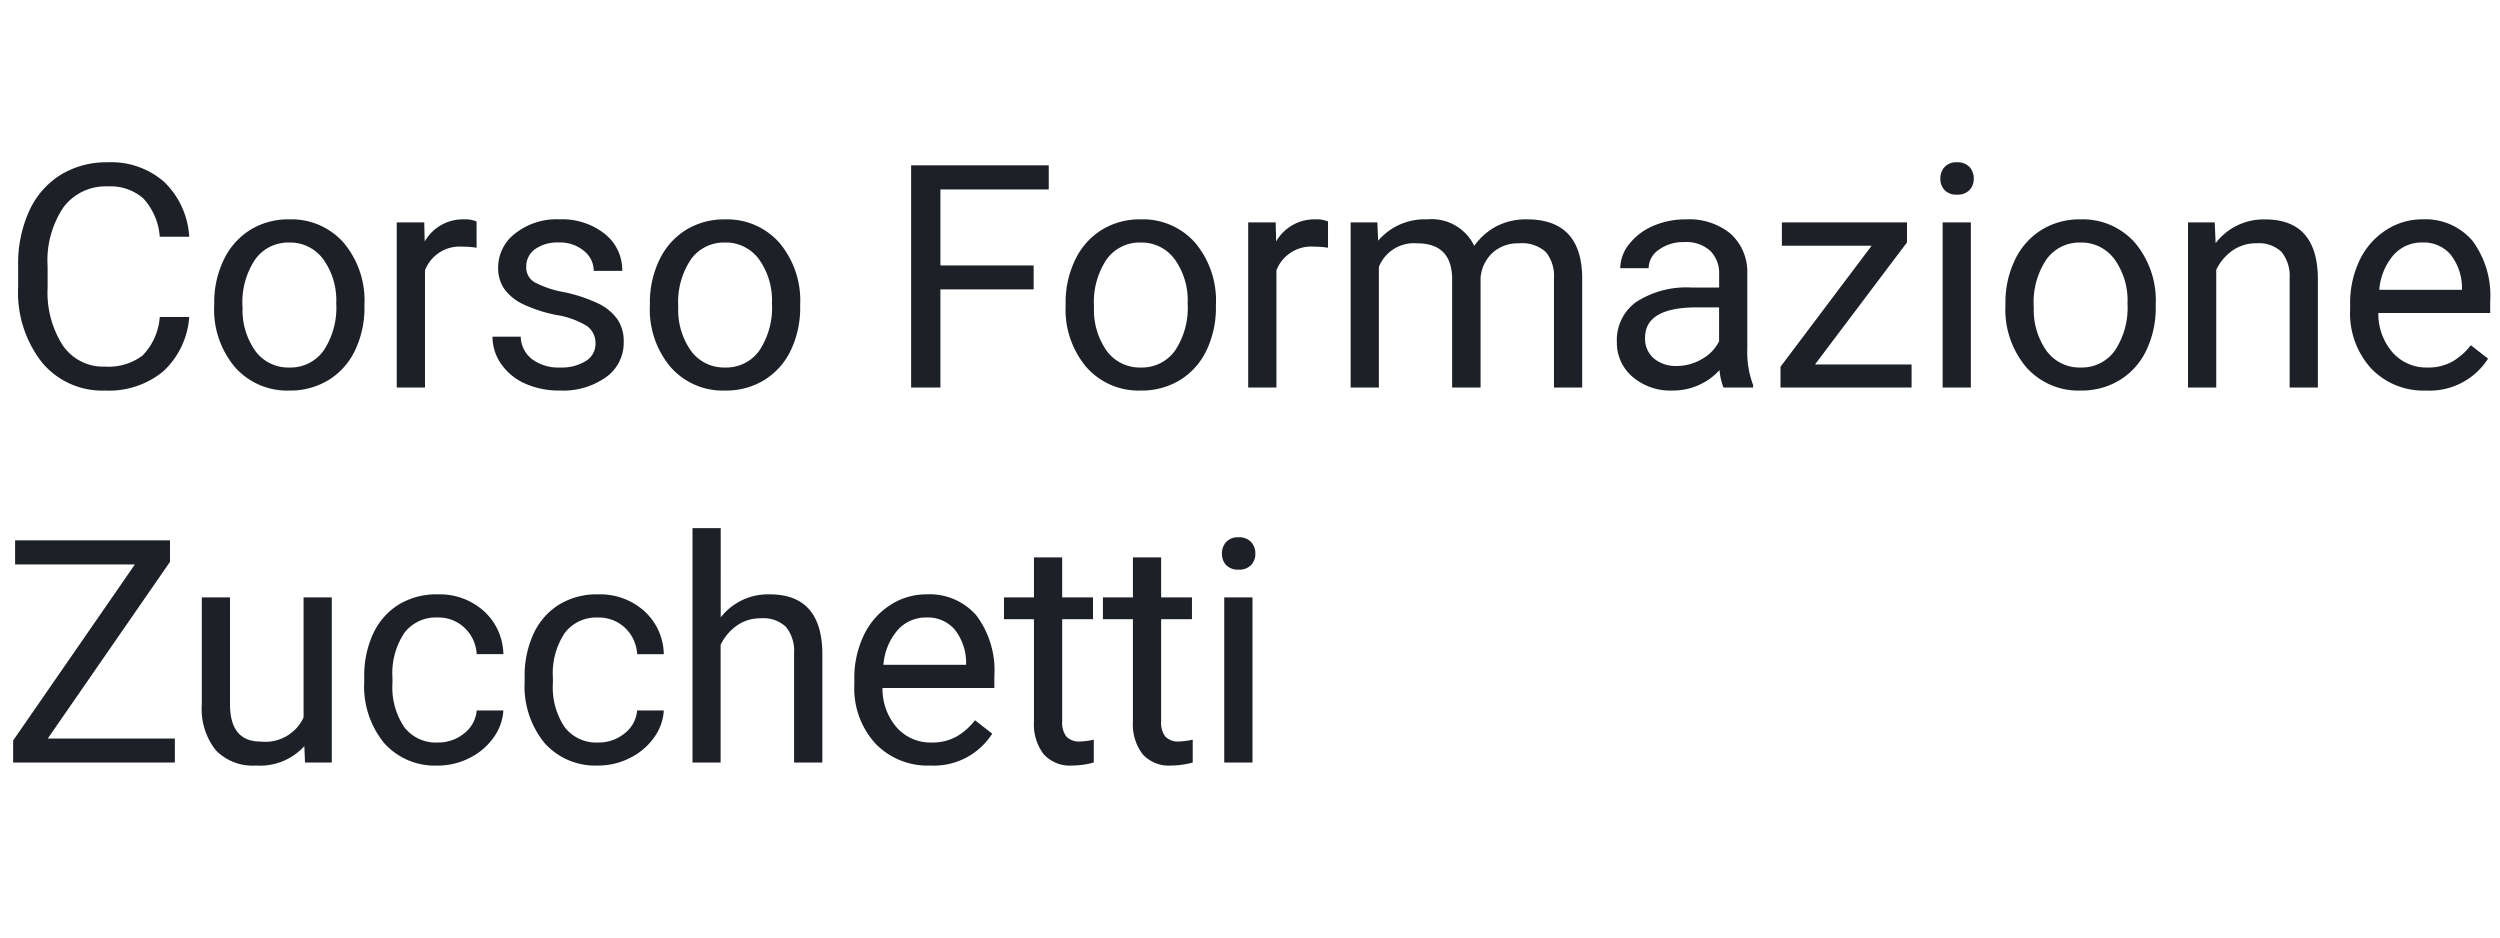 <svg xmlns="http://www.w3.org/2000/svg" xmlns:xlink="http://www.w3.org/1999/xlink" width="200" height="75" viewBox="0 0 200 75">
  <defs>
    <clipPath id="clip-ZACADEMY">
      <rect width="200" height="75"/>
    </clipPath>
  </defs>
  <g id="ZACADEMY" clip-path="url(#clip-ZACADEMY)">
    <path id="Tracciato_13573" data-name="Tracciato 13573" d="M15.137-5.64a6.539,6.539,0,0,1-2.081,4.352A6.821,6.821,0,0,1,8.4.244,6.263,6.263,0,0,1,3.351-2.014a9.086,9.086,0,0,1-1.9-6.042V-9.766a10.127,10.127,0,0,1,.885-4.358A6.611,6.611,0,0,1,4.846-17.01a6.985,6.985,0,0,1,3.76-1.007,6.422,6.422,0,0,1,4.541,1.581,6.618,6.618,0,0,1,1.99,4.376H12.781a5.084,5.084,0,0,0-1.324-3.076,4.015,4.015,0,0,0-2.85-.952,4.2,4.2,0,0,0-3.522,1.66A7.617,7.617,0,0,0,3.809-9.7v1.721a7.829,7.829,0,0,0,1.208,4.6A3.906,3.906,0,0,0,8.4-1.672a4.51,4.51,0,0,0,3-.885A4.911,4.911,0,0,0,12.781-5.64Zm2-1.086a7.8,7.8,0,0,1,.763-3.491A5.691,5.691,0,0,1,20.02-12.61a5.782,5.782,0,0,1,3.107-.842,5.57,5.57,0,0,1,4.364,1.868,7.186,7.186,0,0,1,1.666,4.968v.159A7.869,7.869,0,0,1,28.418-3,5.608,5.608,0,0,1,26.306-.61a5.848,5.848,0,0,1-3.156.854A5.556,5.556,0,0,1,18.8-1.624a7.149,7.149,0,0,1-1.666-4.944Zm2.271.269A5.651,5.651,0,0,0,20.423-2.93,3.262,3.262,0,0,0,23.151-1.6a3.242,3.242,0,0,0,2.734-1.349A6.179,6.179,0,0,0,26.9-6.726a5.641,5.641,0,0,0-1.031-3.522,3.279,3.279,0,0,0-2.74-1.349,3.243,3.243,0,0,0-2.7,1.331A6.133,6.133,0,0,0,19.4-6.458Zm18.72-4.724a6.767,6.767,0,0,0-1.111-.085A2.976,2.976,0,0,0,34-9.375V0H31.739V-13.208h2.2l.037,1.526a3.516,3.516,0,0,1,3.149-1.77,2.307,2.307,0,0,1,1,.171ZM47.639-3.5a1.663,1.663,0,0,0-.69-1.422,6.639,6.639,0,0,0-2.4-.873,11.37,11.37,0,0,1-2.722-.879A3.873,3.873,0,0,1,40.333-7.9a2.92,2.92,0,0,1-.482-1.685,3.426,3.426,0,0,1,1.373-2.747,5.363,5.363,0,0,1,3.51-1.123,5.519,5.519,0,0,1,3.644,1.16,3.683,3.683,0,0,1,1.4,2.966H47.5a2.039,2.039,0,0,0-.787-1.6,2.95,2.95,0,0,0-1.984-.671,3.087,3.087,0,0,0-1.929.537,1.691,1.691,0,0,0-.7,1.4,1.37,1.37,0,0,0,.647,1.233,7.96,7.96,0,0,0,2.338.793,12.18,12.18,0,0,1,2.74.9A4,4,0,0,1,49.39-5.463a3.106,3.106,0,0,1,.507,1.8A3.38,3.38,0,0,1,48.481-.824,5.94,5.94,0,0,1,44.807.244,6.651,6.651,0,0,1,42-.317a4.566,4.566,0,0,1-1.91-1.569,3.781,3.781,0,0,1-.69-2.179h2.258a2.338,2.338,0,0,0,.909,1.8,3.528,3.528,0,0,0,2.24.665,3.642,3.642,0,0,0,2.057-.519A1.594,1.594,0,0,0,47.639-3.5Zm4.352-3.223a7.8,7.8,0,0,1,.763-3.491,5.691,5.691,0,0,1,2.124-2.393,5.782,5.782,0,0,1,3.107-.842,5.57,5.57,0,0,1,4.364,1.868,7.186,7.186,0,0,1,1.666,4.968v.159A7.869,7.869,0,0,1,63.276-3,5.608,5.608,0,0,1,61.164-.61a5.848,5.848,0,0,1-3.156.854,5.556,5.556,0,0,1-4.352-1.868,7.149,7.149,0,0,1-1.666-4.944Zm2.271.269A5.651,5.651,0,0,0,55.281-2.93,3.262,3.262,0,0,0,58.009-1.6a3.242,3.242,0,0,0,2.734-1.349,6.179,6.179,0,0,0,1.013-3.778,5.641,5.641,0,0,0-1.031-3.522,3.279,3.279,0,0,0-2.74-1.349,3.243,3.243,0,0,0-2.7,1.331A6.133,6.133,0,0,0,54.261-6.458ZM82.692-7.849H75.233V0H72.89V-17.773H83.9v1.929H75.233v6.079h7.458ZM85.25-6.726a7.8,7.8,0,0,1,.763-3.491,5.691,5.691,0,0,1,2.124-2.393,5.782,5.782,0,0,1,3.107-.842,5.57,5.57,0,0,1,4.364,1.868,7.186,7.186,0,0,1,1.666,4.968v.159A7.869,7.869,0,0,1,96.535-3,5.608,5.608,0,0,1,94.423-.61a5.848,5.848,0,0,1-3.156.854,5.556,5.556,0,0,1-4.352-1.868A7.149,7.149,0,0,1,85.25-6.567Zm2.271.269A5.65,5.65,0,0,0,88.539-2.93,3.262,3.262,0,0,0,91.268-1.6,3.242,3.242,0,0,0,94-2.948a6.179,6.179,0,0,0,1.013-3.778,5.641,5.641,0,0,0-1.031-3.522,3.279,3.279,0,0,0-2.74-1.349,3.243,3.243,0,0,0-2.7,1.331A6.133,6.133,0,0,0,87.52-6.458Zm18.72-4.724a6.767,6.767,0,0,0-1.111-.085,2.976,2.976,0,0,0-3.015,1.892V0H99.855V-13.208h2.2l.037,1.526a3.516,3.516,0,0,1,3.149-1.77,2.307,2.307,0,0,1,1,.171Zm3.949-2.026.061,1.465a4.878,4.878,0,0,1,3.918-1.709,3.776,3.776,0,0,1,3.772,2.124,5,5,0,0,1,1.715-1.538,5.066,5.066,0,0,1,2.5-.586q4.346,0,4.419,4.6V0h-2.258V-8.716a3.033,3.033,0,0,0-.647-2.118,2.849,2.849,0,0,0-2.173-.7,3,3,0,0,0-2.087.751,3.046,3.046,0,0,0-.964,2.02V0H116.17V-8.655q0-2.881-2.82-2.881a3.021,3.021,0,0,0-3.04,1.892V0h-2.258V-13.208ZM137.881,0a4.744,4.744,0,0,1-.317-1.392A5.039,5.039,0,0,1,133.8.244a4.662,4.662,0,0,1-3.2-1.1,3.574,3.574,0,0,1-1.251-2.8,3.734,3.734,0,0,1,1.569-3.2,7.4,7.4,0,0,1,4.413-1.141h2.2V-9.045a2.536,2.536,0,0,0-.708-1.886,2.845,2.845,0,0,0-2.087-.7,3.293,3.293,0,0,0-2.026.61,1.8,1.8,0,0,0-.818,1.477h-2.271a3.117,3.117,0,0,1,.7-1.91,4.791,4.791,0,0,1,1.9-1.459,6.406,6.406,0,0,1,2.643-.537,5.221,5.221,0,0,1,3.577,1.141,4.117,4.117,0,0,1,1.343,3.143v6.079A7.432,7.432,0,0,0,140.249-.2V0Zm-3.748-1.721a3.969,3.969,0,0,0,2.014-.549A3.323,3.323,0,0,0,137.527-3.7v-2.71h-1.77q-4.15,0-4.15,2.429a2.056,2.056,0,0,0,.708,1.66A2.721,2.721,0,0,0,134.133-1.721ZM145.2-1.843h7.727V0H142.44V-1.66l7.288-9.68H142.55v-1.868h10.01v1.6ZM157.669,0h-2.258V-13.208h2.258Zm-2.441-16.711a1.348,1.348,0,0,1,.336-.928,1.26,1.26,0,0,1,.995-.378,1.28,1.28,0,0,1,1,.378,1.334,1.334,0,0,1,.342.928,1.29,1.29,0,0,1-.342.916,1.3,1.3,0,0,1-1,.366,1.283,1.283,0,0,1-.995-.366A1.3,1.3,0,0,1,155.228-16.711Zm5.207,9.985a7.8,7.8,0,0,1,.763-3.491,5.691,5.691,0,0,1,2.124-2.393,5.782,5.782,0,0,1,3.107-.842,5.57,5.57,0,0,1,4.364,1.868,7.186,7.186,0,0,1,1.666,4.968v.159A7.869,7.869,0,0,1,171.719-3,5.608,5.608,0,0,1,169.608-.61a5.848,5.848,0,0,1-3.156.854A5.556,5.556,0,0,1,162.1-1.624a7.149,7.149,0,0,1-1.666-4.944Zm2.271.269a5.651,5.651,0,0,0,1.019,3.528A3.262,3.262,0,0,0,166.452-1.6a3.242,3.242,0,0,0,2.734-1.349A6.179,6.179,0,0,0,170.2-6.726a5.641,5.641,0,0,0-1.031-3.522,3.279,3.279,0,0,0-2.74-1.349,3.243,3.243,0,0,0-2.7,1.331A6.133,6.133,0,0,0,162.7-6.458Zm14.472-6.75.073,1.66a4.813,4.813,0,0,1,3.955-1.9q4.187,0,4.224,4.724V0H183.17V-8.74a3.041,3.041,0,0,0-.653-2.112,2.617,2.617,0,0,0-2-.684,3.259,3.259,0,0,0-1.929.586A3.979,3.979,0,0,0,177.3-9.412V0H175.04V-13.208ZM194.065.244a5.771,5.771,0,0,1-4.37-1.764,6.547,6.547,0,0,1-1.685-4.718v-.415a7.926,7.926,0,0,1,.751-3.51,5.856,5.856,0,0,1,2.1-2.417,5.279,5.279,0,0,1,2.924-.873,4.947,4.947,0,0,1,4,1.7A7.346,7.346,0,0,1,199.216-6.9v.94h-8.948A4.7,4.7,0,0,0,191.41-2.8a3.588,3.588,0,0,0,2.777,1.2,3.933,3.933,0,0,0,2.026-.488,5.091,5.091,0,0,0,1.453-1.294l1.379,1.074A5.546,5.546,0,0,1,194.065.244ZM193.784-11.6a3.012,3.012,0,0,0-2.295.995,4.836,4.836,0,0,0-1.147,2.789h6.616v-.171a4.3,4.3,0,0,0-.928-2.667A2.836,2.836,0,0,0,193.784-11.6ZM3.821,28.083H13.989V30H1.05V28.242l9.741-14.087H1.208V12.227H13.6v1.721Zm20.526.61a4.8,4.8,0,0,1-3.87,1.55,4.106,4.106,0,0,1-3.217-1.227,5.31,5.31,0,0,1-1.117-3.632V16.792H18.4v8.533q0,3,2.441,3A3.38,3.38,0,0,0,24.286,26.4V16.792h2.258V30H24.4ZM35.022,28.4a3.253,3.253,0,0,0,2.112-.732,2.577,2.577,0,0,0,1-1.831h2.136A4.1,4.1,0,0,1,39.49,28a5.145,5.145,0,0,1-1.923,1.636,5.548,5.548,0,0,1-2.545.61,5.441,5.441,0,0,1-4.291-1.8,7.171,7.171,0,0,1-1.593-4.926V23.14a7.952,7.952,0,0,1,.708-3.43,5.393,5.393,0,0,1,2.032-2.332,5.774,5.774,0,0,1,3.131-.83A5.3,5.3,0,0,1,38.7,17.878a4.755,4.755,0,0,1,1.569,3.455H38.135a3.112,3.112,0,0,0-.97-2.106A3.019,3.019,0,0,0,35.01,18.4a3.161,3.161,0,0,0-2.667,1.239,5.819,5.819,0,0,0-.946,3.583v.427a5.7,5.7,0,0,0,.94,3.516A3.176,3.176,0,0,0,35.022,28.4Zm12.836,0a3.253,3.253,0,0,0,2.112-.732,2.577,2.577,0,0,0,1-1.831h2.136A4.1,4.1,0,0,1,52.326,28,5.145,5.145,0,0,1,50.4,29.634a5.548,5.548,0,0,1-2.545.61,5.441,5.441,0,0,1-4.291-1.8,7.171,7.171,0,0,1-1.593-4.926V23.14a7.952,7.952,0,0,1,.708-3.43,5.393,5.393,0,0,1,2.032-2.332,5.774,5.774,0,0,1,3.131-.83,5.3,5.3,0,0,1,3.693,1.331,4.755,4.755,0,0,1,1.569,3.455H50.971A3.112,3.112,0,0,0,50,19.227a3.019,3.019,0,0,0-2.155-.824,3.161,3.161,0,0,0-2.667,1.239,5.819,5.819,0,0,0-.946,3.583v.427a5.7,5.7,0,0,0,.94,3.516A3.176,3.176,0,0,0,47.858,28.4Zm9.8-10.01a4.8,4.8,0,0,1,3.906-1.843q4.187,0,4.224,4.724V30H63.526V21.26a3.041,3.041,0,0,0-.653-2.112,2.617,2.617,0,0,0-2-.684,3.259,3.259,0,0,0-1.929.586,3.979,3.979,0,0,0-1.294,1.538V30H55.4V11.25h2.258ZM74.4,30.244a5.771,5.771,0,0,1-4.37-1.764,6.547,6.547,0,0,1-1.685-4.718v-.415a7.926,7.926,0,0,1,.751-3.51,5.856,5.856,0,0,1,2.1-2.417,5.279,5.279,0,0,1,2.924-.873,4.947,4.947,0,0,1,4,1.7A7.346,7.346,0,0,1,79.548,23.1v.94H70.6A4.7,4.7,0,0,0,71.742,27.2a3.588,3.588,0,0,0,2.777,1.2,3.933,3.933,0,0,0,2.026-.488A5.091,5.091,0,0,0,78,26.619l1.379,1.074A5.546,5.546,0,0,1,74.4,30.244ZM74.116,18.4a3.012,3.012,0,0,0-2.295.995,4.836,4.836,0,0,0-1.147,2.789H77.29v-.171a4.3,4.3,0,0,0-.928-2.667A2.836,2.836,0,0,0,74.116,18.4Zm10.858-4.81v3.2H87.44v1.746H84.975v8.191a1.829,1.829,0,0,0,.33,1.19,1.388,1.388,0,0,0,1.123.4,5.468,5.468,0,0,0,1.074-.146V30a6.547,6.547,0,0,1-1.733.244,2.812,2.812,0,0,1-2.283-.916,3.933,3.933,0,0,1-.769-2.6V18.538h-2.4V16.792h2.4v-3.2Zm7.917,0v3.2h2.466v1.746H92.891v8.191a1.829,1.829,0,0,0,.33,1.19,1.388,1.388,0,0,0,1.123.4,5.468,5.468,0,0,0,1.074-.146V30a6.547,6.547,0,0,1-1.733.244,2.812,2.812,0,0,1-2.283-.916,3.933,3.933,0,0,1-.769-2.6V18.538h-2.4V16.792h2.4v-3.2ZM100.2,30H97.939V16.792H100.2ZM97.756,13.289a1.348,1.348,0,0,1,.336-.928,1.26,1.26,0,0,1,.995-.378,1.28,1.28,0,0,1,1,.378,1.334,1.334,0,0,1,.342.928,1.29,1.29,0,0,1-.342.916,1.3,1.3,0,0,1-1,.366,1.283,1.283,0,0,1-.995-.366A1.3,1.3,0,0,1,97.756,13.289Z" transform="translate(0 31)" fill="#1d2127"/>
  </g>
</svg>
